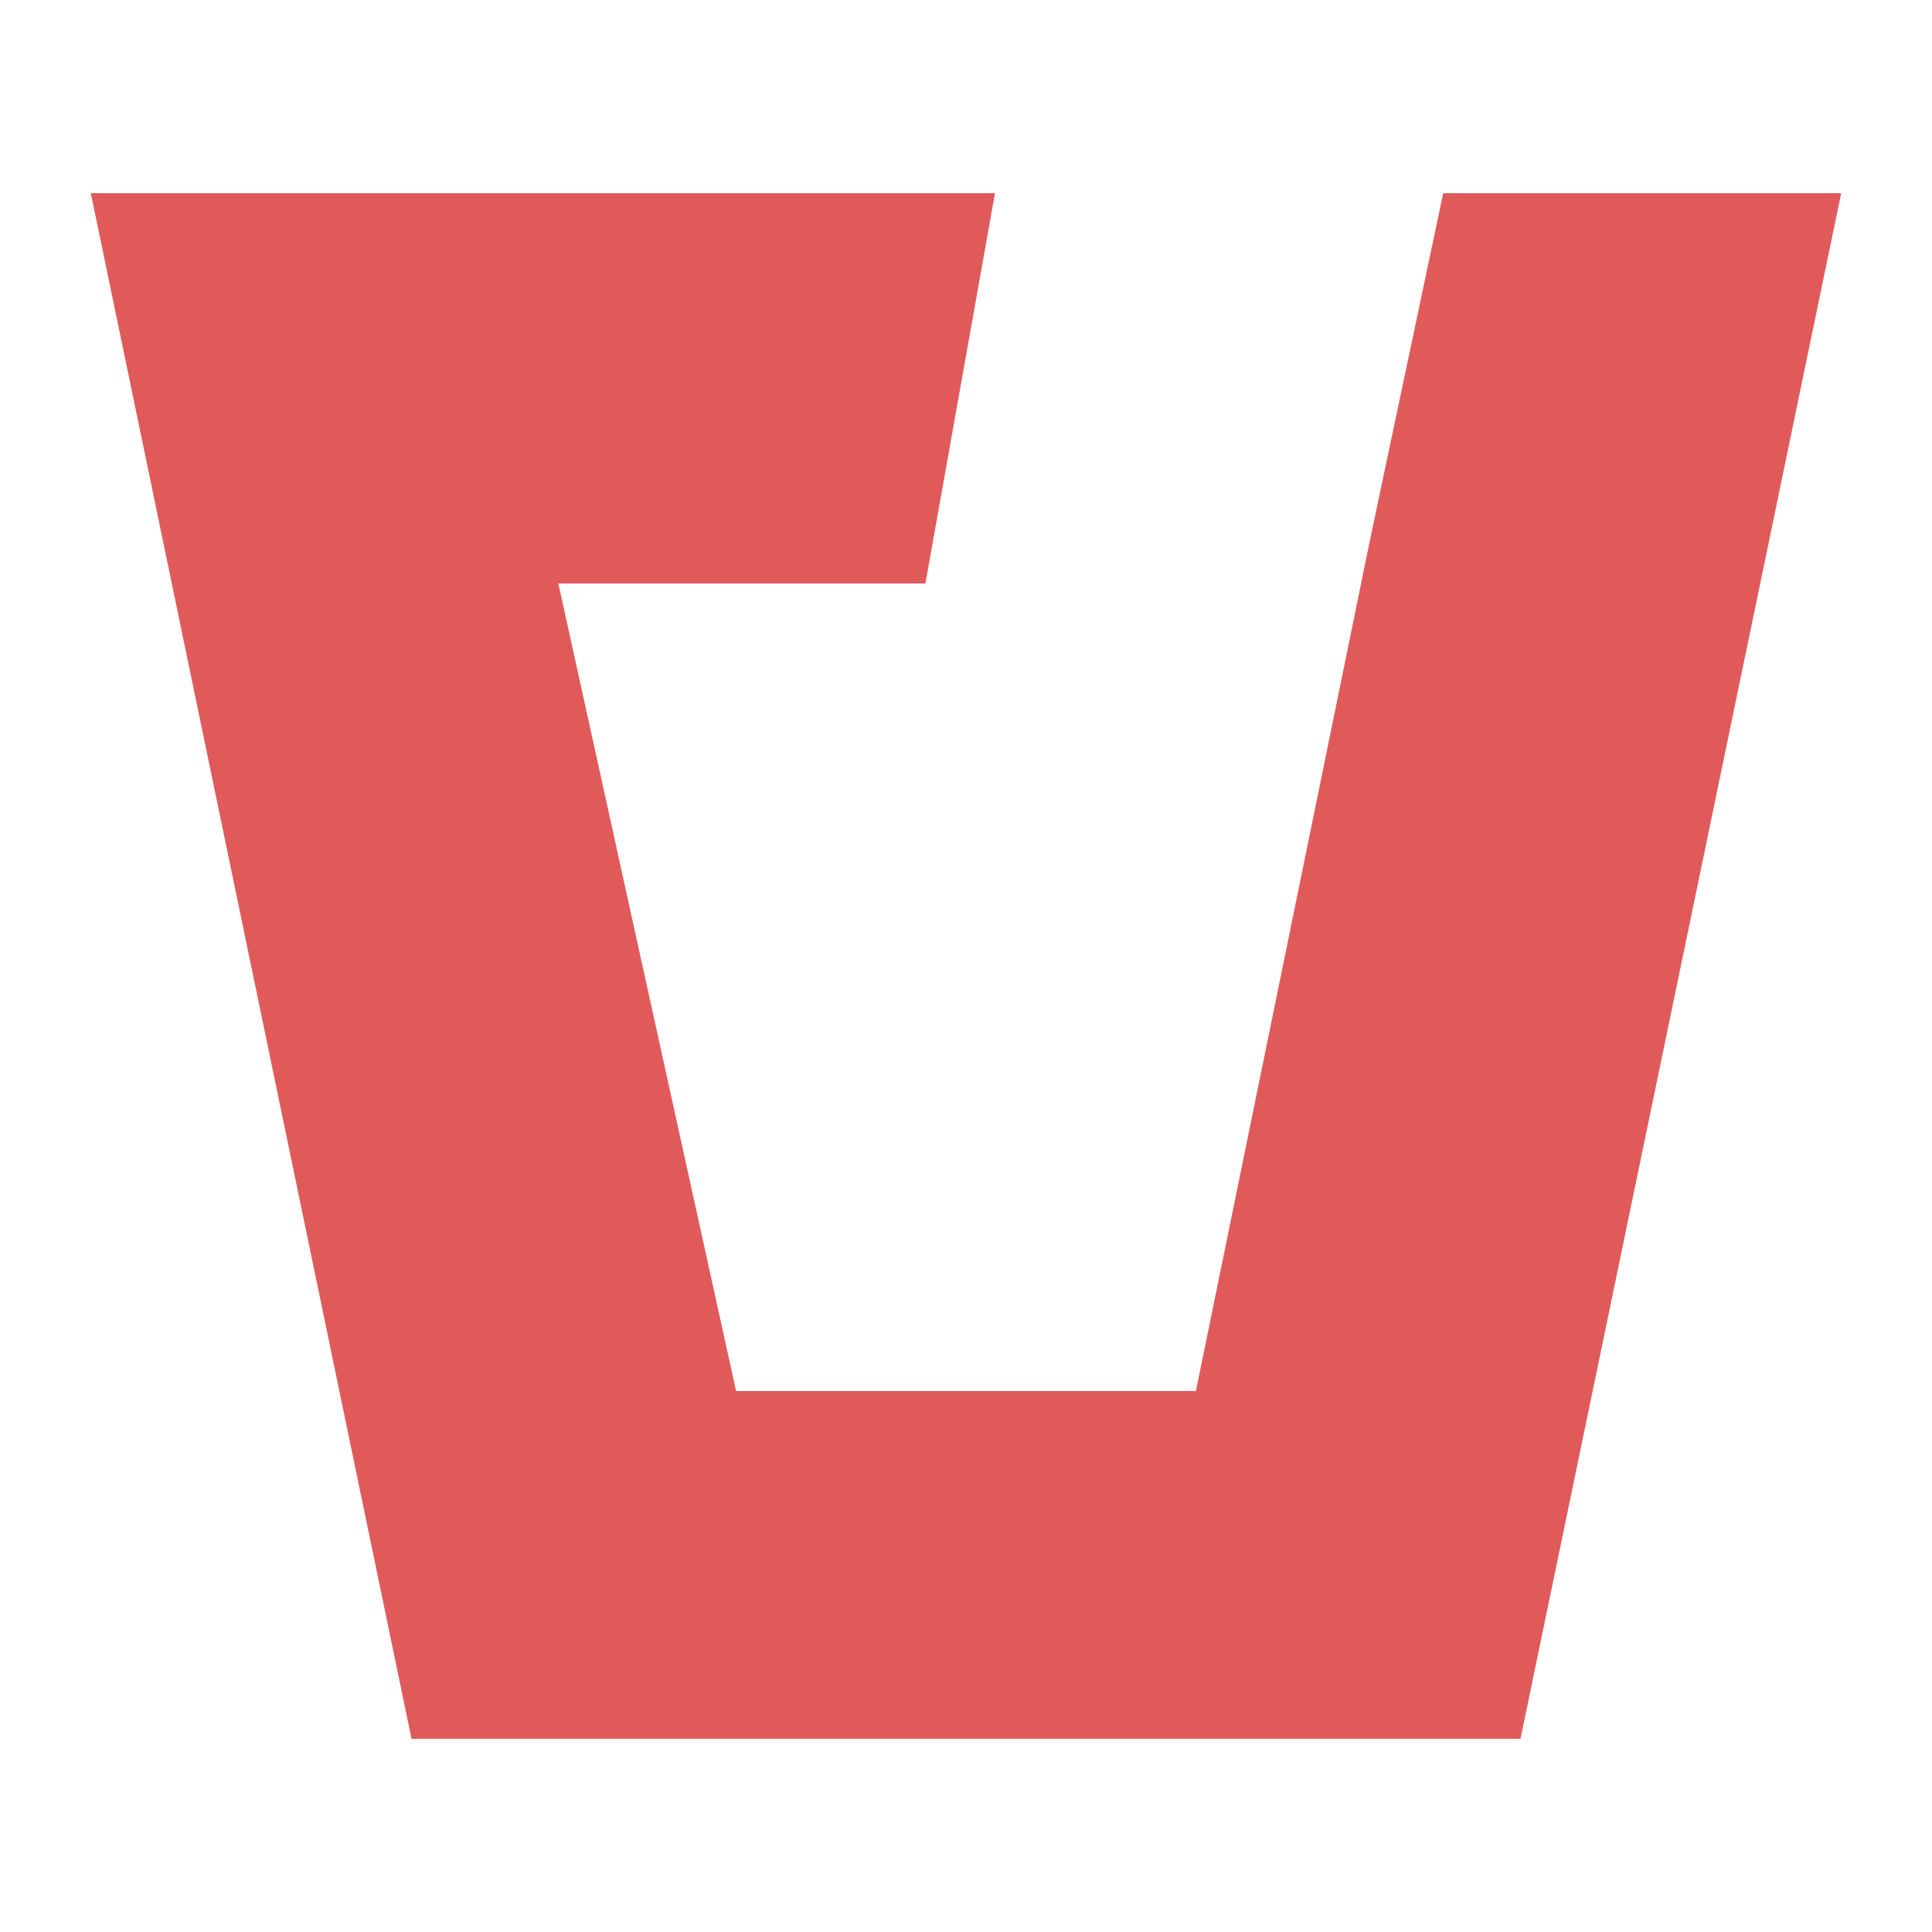 <svg width="50" height="50" viewBox="0 0 50 50" fill="none" xmlns="http://www.w3.org/2000/svg">
<path d="M37.35 5L35.45 14L30.95 36H19.05L14.45 15.1H23.95L25.75 5H2.35L10.65 45H39.35L47.65 5H37.35Z" fill="#E15A5A"/>
</svg>
